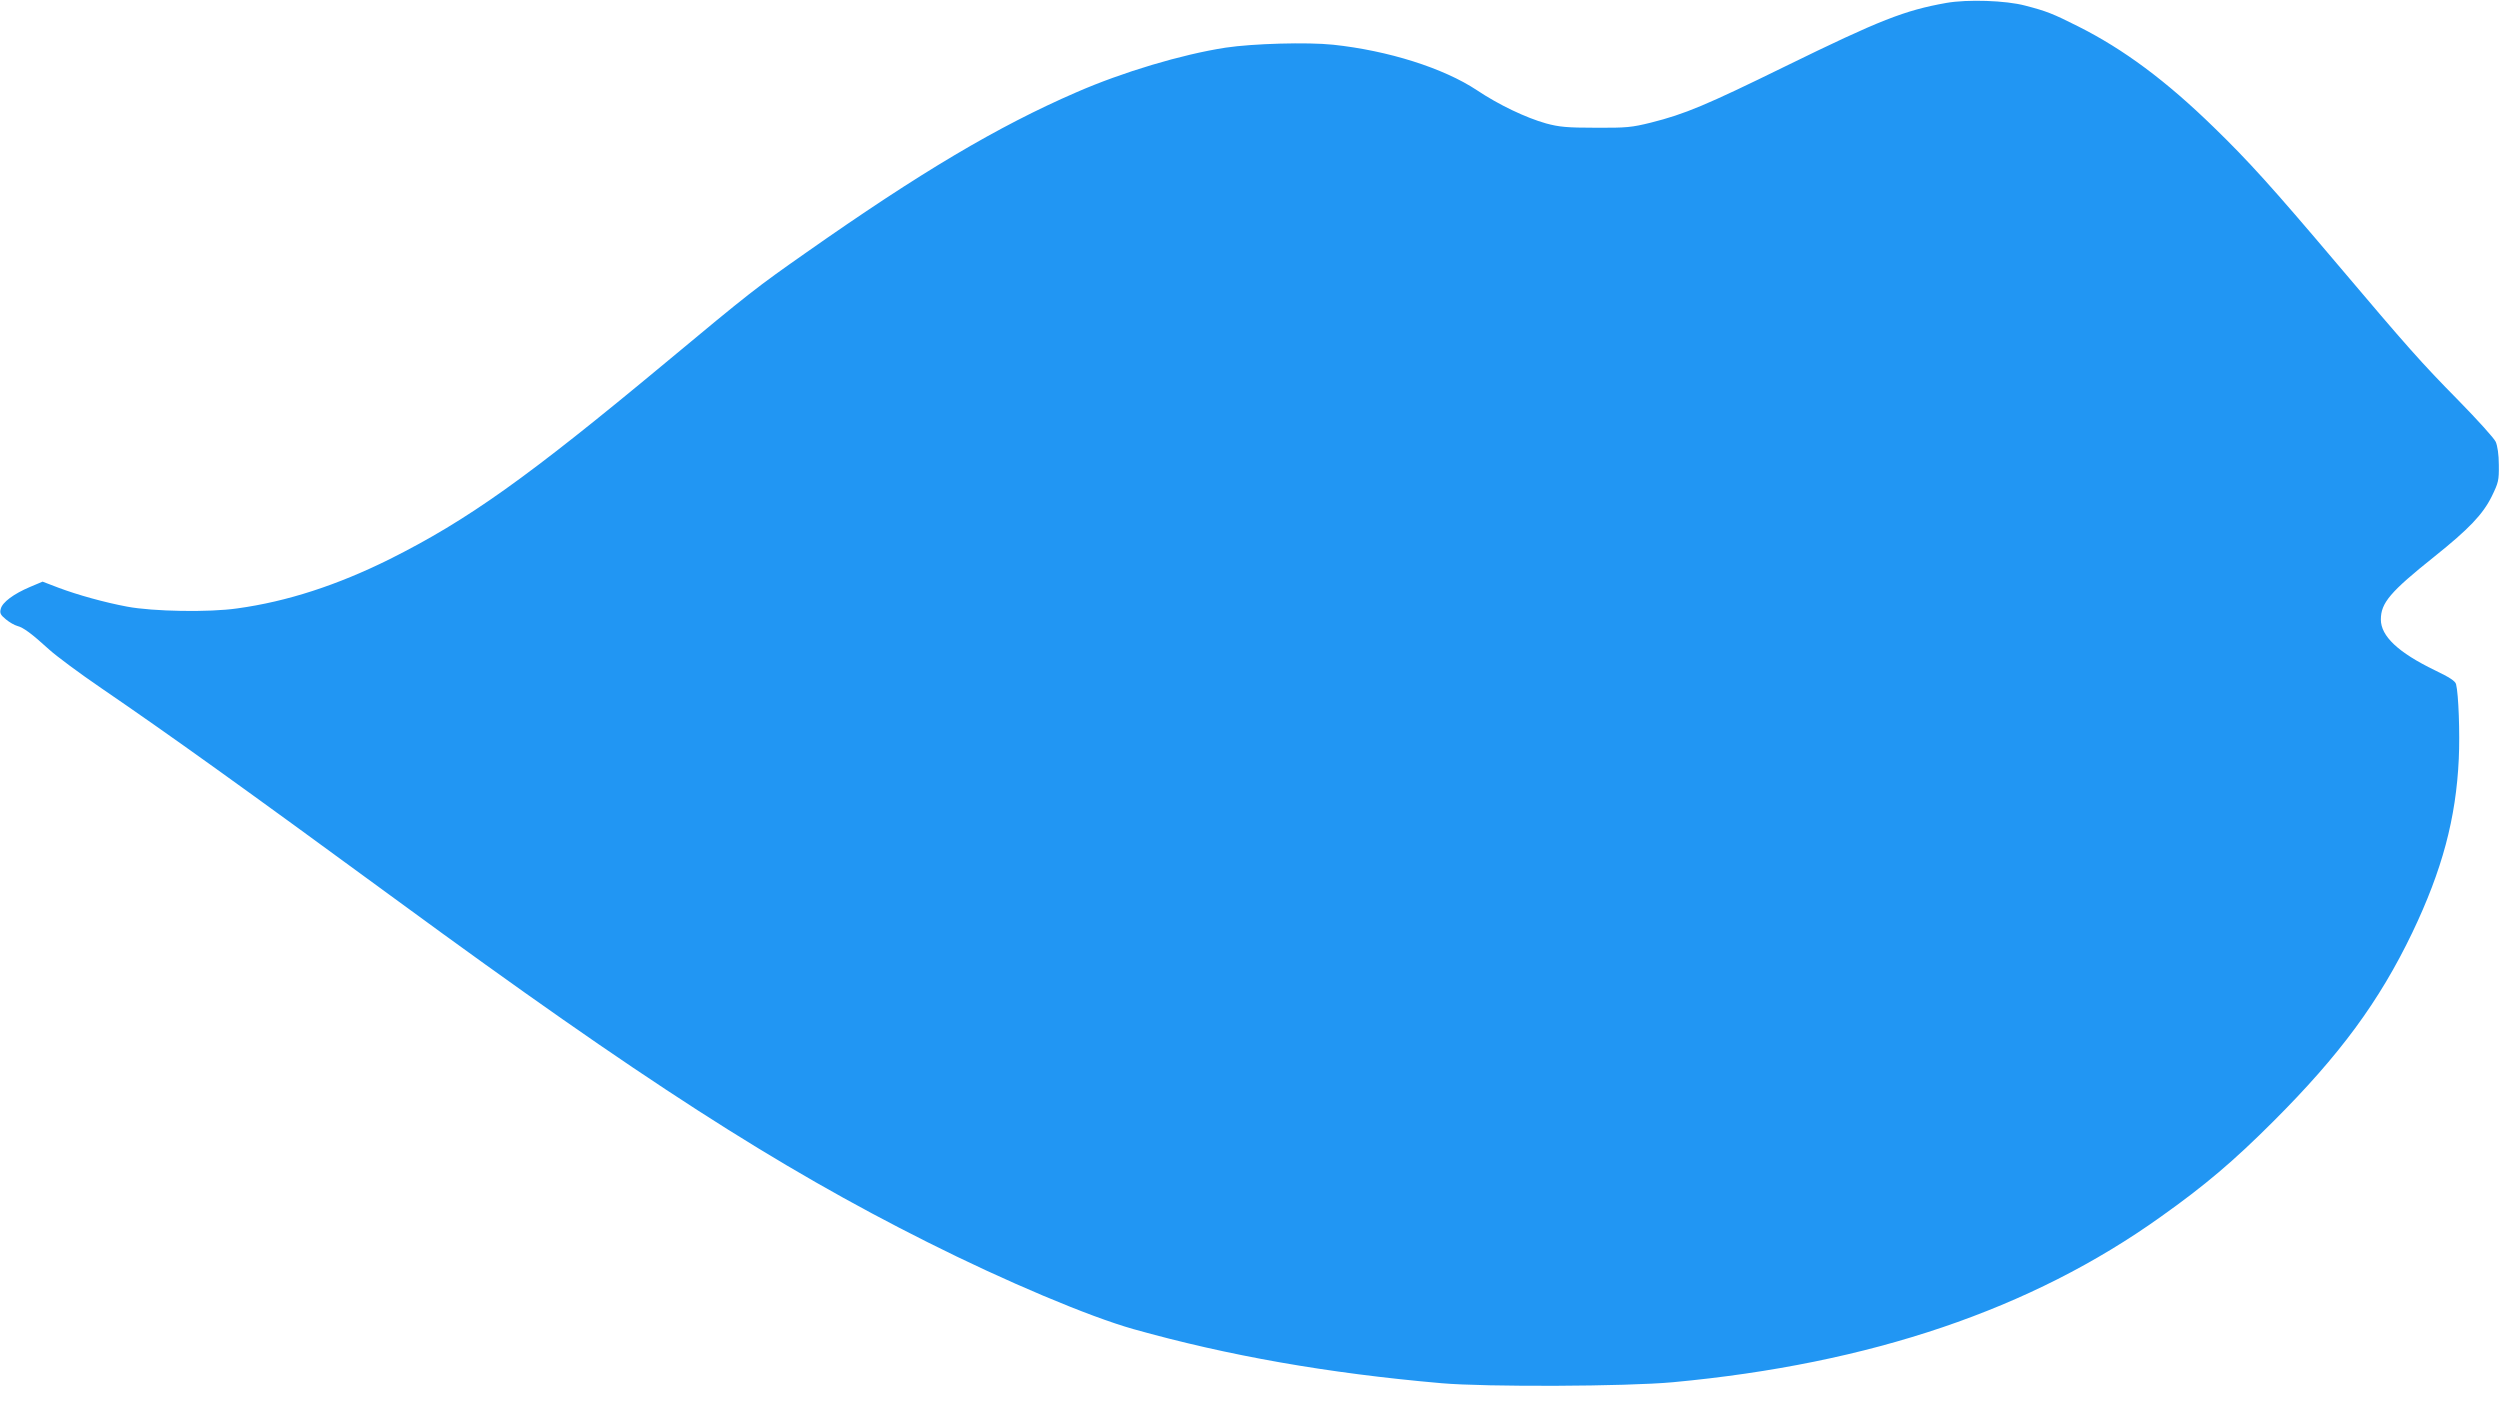 <?xml version="1.0" standalone="no"?>
<!DOCTYPE svg PUBLIC "-//W3C//DTD SVG 20010904//EN"
 "http://www.w3.org/TR/2001/REC-SVG-20010904/DTD/svg10.dtd">
<svg version="1.0" xmlns="http://www.w3.org/2000/svg"
 width="1280pt" height="719pt" viewBox="0 0 1280 719"
 preserveAspectRatio="xMidYMid meet">
<g transform="translate(0,719) scale(0.1,-0.1)"
fill="#2196f3" stroke="none">
<path d="M9965 7175 c-213 -38 -339 -87 -825 -325 -406 -199 -513 -244 -688
-288 -97 -24 -124 -27 -282 -26 -148 0 -187 4 -254 22 -103 29 -242 95 -354
170 -172 114 -455 203 -736 233 -133 14 -411 6 -551 -15 -226 -35 -527 -125
-765 -229 -401 -174 -796 -408 -1385 -822 -251 -176 -286 -203 -715 -560 -712
-592 -1014 -807 -1415 -1008 -268 -133 -525 -217 -780 -252 -144 -21 -432 -16
-564 9 -113 21 -254 60 -352 97 l-81 31 -64 -27 c-85 -36 -142 -79 -150 -112
-6 -22 -2 -31 26 -54 18 -15 44 -30 59 -34 31 -8 73 -39 162 -120 36 -33 157
-123 270 -200 355 -243 704 -493 1519 -1090 1244 -912 1937 -1358 2709 -1745
400 -201 827 -381 1054 -445 484 -136 993 -226 1577 -277 228 -20 949 -17
1185 5 1012 94 1835 373 2498 847 227 161 374 286 578 490 338 338 540 611
710 965 153 320 224 585 238 890 6 130 -1 331 -14 382 -4 16 -33 35 -108 71
-188 91 -277 175 -277 260 0 85 47 141 275 323 176 141 247 215 293 308 34 70
37 81 36 161 0 52 -7 98 -16 118 -8 18 -93 112 -189 210 -193 196 -261 273
-624 702 -330 390 -453 526 -629 697 -246 240 -463 401 -696 518 -129 65 -162
78 -270 106 -100 27 -297 33 -405 14z"/>
</g>
</svg>
